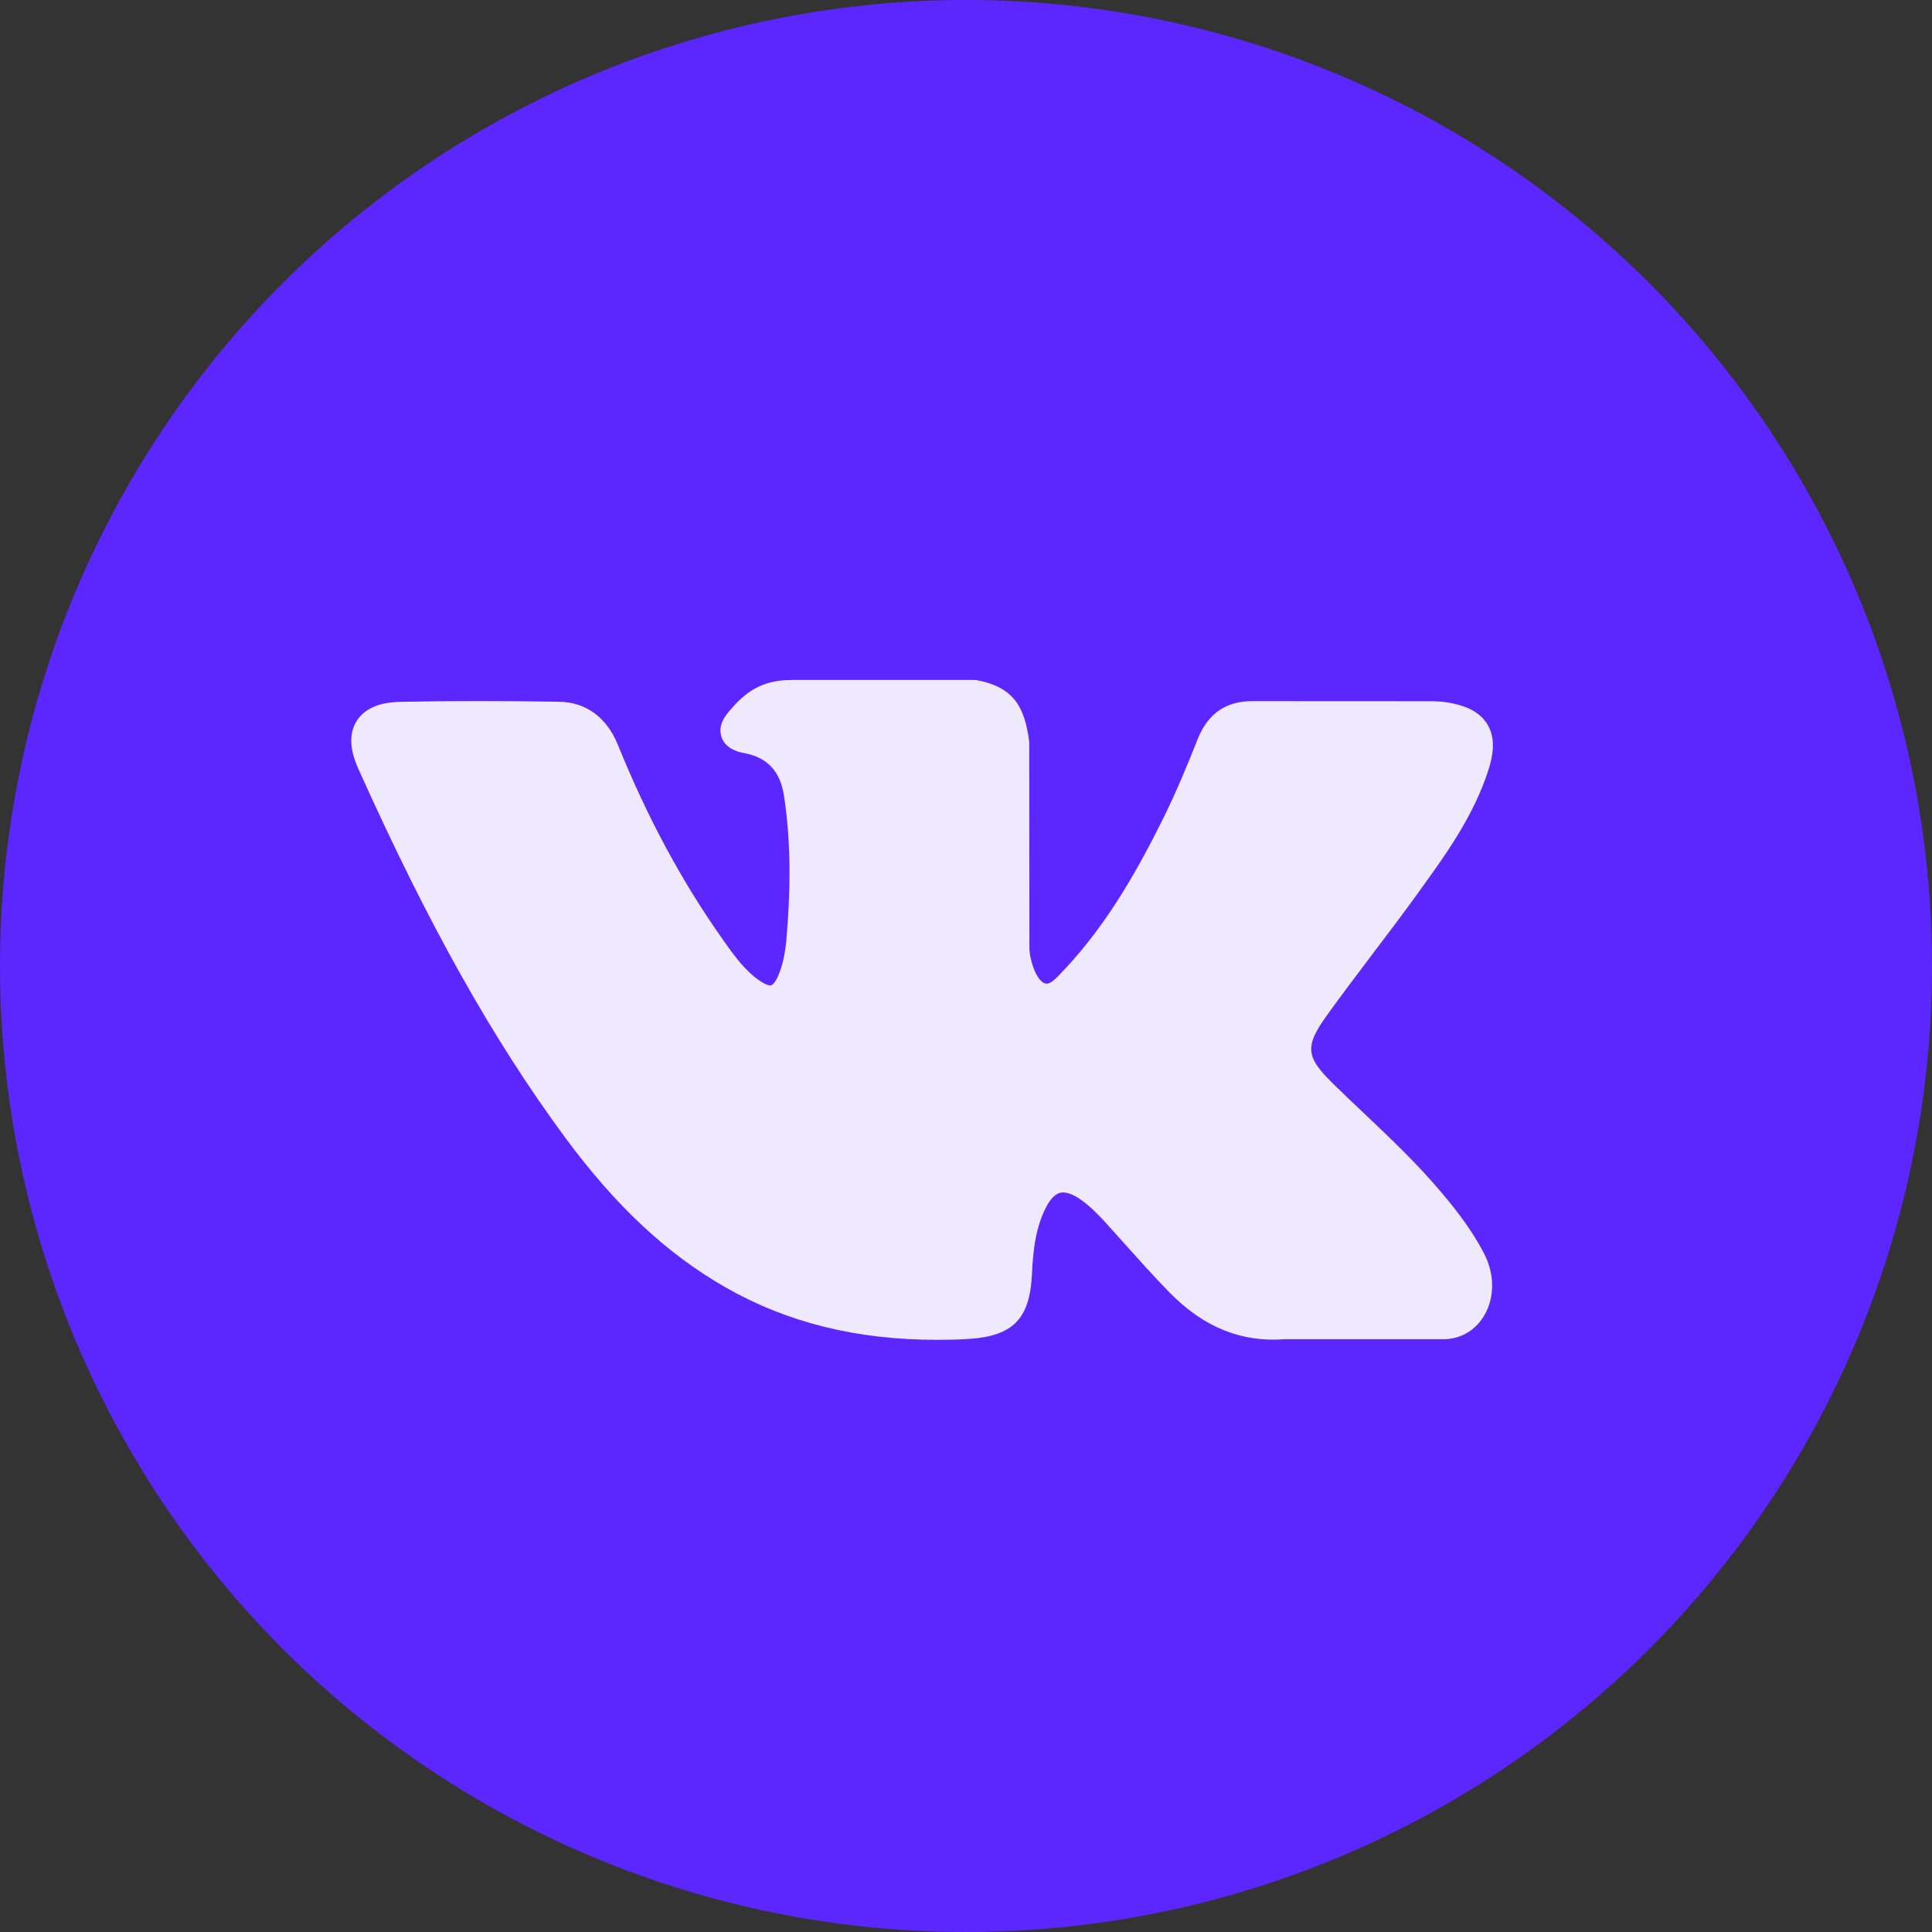 <?xml version="1.0" encoding="UTF-8"?> <svg xmlns="http://www.w3.org/2000/svg" width="22" height="22" viewBox="0 0 22 22" fill="none"><rect x="0" y="0" width="22" height="22" fill="#333333" stroke="none"/> <circle cx="11" cy="11" r="11" fill="#5C27FE"></circle> <g clip-path="url(#clip0)"> <path d="M16.435 13.604C16.152 13.264 15.83 12.959 15.519 12.665C15.408 12.56 15.294 12.452 15.184 12.344C14.867 12.035 14.856 11.918 15.106 11.567C15.28 11.325 15.464 11.082 15.641 10.848C15.803 10.635 15.969 10.415 16.129 10.194L16.162 10.148C16.467 9.726 16.783 9.289 16.951 8.761C16.995 8.622 17.041 8.418 16.936 8.246C16.831 8.075 16.628 8.023 16.484 7.999C16.413 7.987 16.343 7.985 16.277 7.985L14.277 7.984L14.26 7.984C13.958 7.984 13.754 8.126 13.637 8.419C13.526 8.7 13.403 8.998 13.264 9.282C12.985 9.847 12.632 10.497 12.121 11.04L12.099 11.063C12.039 11.128 11.971 11.201 11.921 11.201C11.913 11.201 11.905 11.2 11.895 11.197C11.789 11.155 11.718 10.899 11.722 10.78C11.722 10.778 11.722 10.777 11.722 10.775L11.72 8.463C11.72 8.455 11.72 8.447 11.719 8.439C11.668 8.063 11.555 7.829 11.129 7.746C11.118 7.744 11.106 7.743 11.095 7.743H9.015C8.676 7.743 8.489 7.88 8.314 8.087C8.266 8.142 8.168 8.256 8.217 8.396C8.266 8.537 8.427 8.567 8.48 8.577C8.74 8.626 8.886 8.785 8.928 9.064C9.001 9.546 9.009 10.062 8.956 10.686C8.941 10.859 8.912 10.993 8.863 11.107C8.852 11.134 8.812 11.221 8.771 11.221C8.758 11.221 8.721 11.216 8.653 11.169C8.491 11.059 8.373 10.901 8.236 10.706C7.767 10.044 7.374 9.316 7.034 8.477C6.908 8.169 6.672 7.996 6.37 7.991C6.038 7.986 5.737 7.983 5.45 7.983C5.137 7.983 4.846 7.986 4.562 7.992C4.319 7.996 4.151 8.069 4.062 8.209C3.974 8.348 3.98 8.532 4.08 8.754C4.88 10.533 5.606 11.827 6.432 12.949C7.012 13.734 7.593 14.277 8.261 14.659C8.965 15.061 9.754 15.257 10.673 15.257C10.777 15.257 10.885 15.255 10.994 15.249C11.528 15.223 11.726 15.03 11.751 14.51C11.763 14.245 11.792 13.966 11.922 13.728C12.005 13.579 12.082 13.579 12.107 13.579C12.155 13.579 12.216 13.601 12.281 13.643C12.397 13.719 12.496 13.821 12.578 13.909C12.655 13.994 12.731 14.079 12.807 14.164C12.972 14.348 13.141 14.538 13.319 14.719C13.707 15.114 14.135 15.287 14.626 15.25H16.46C16.464 15.25 16.468 15.25 16.472 15.249C16.655 15.237 16.813 15.136 16.906 14.971C17.022 14.767 17.019 14.507 16.9 14.275C16.764 14.012 16.589 13.788 16.435 13.604Z" fill="#EFE9FF"></path> </g> <defs> <clipPath id="clip0"> <rect width="13" height="13" fill="white" transform="translate(4 5)"></rect> </clipPath> </defs> </svg> 